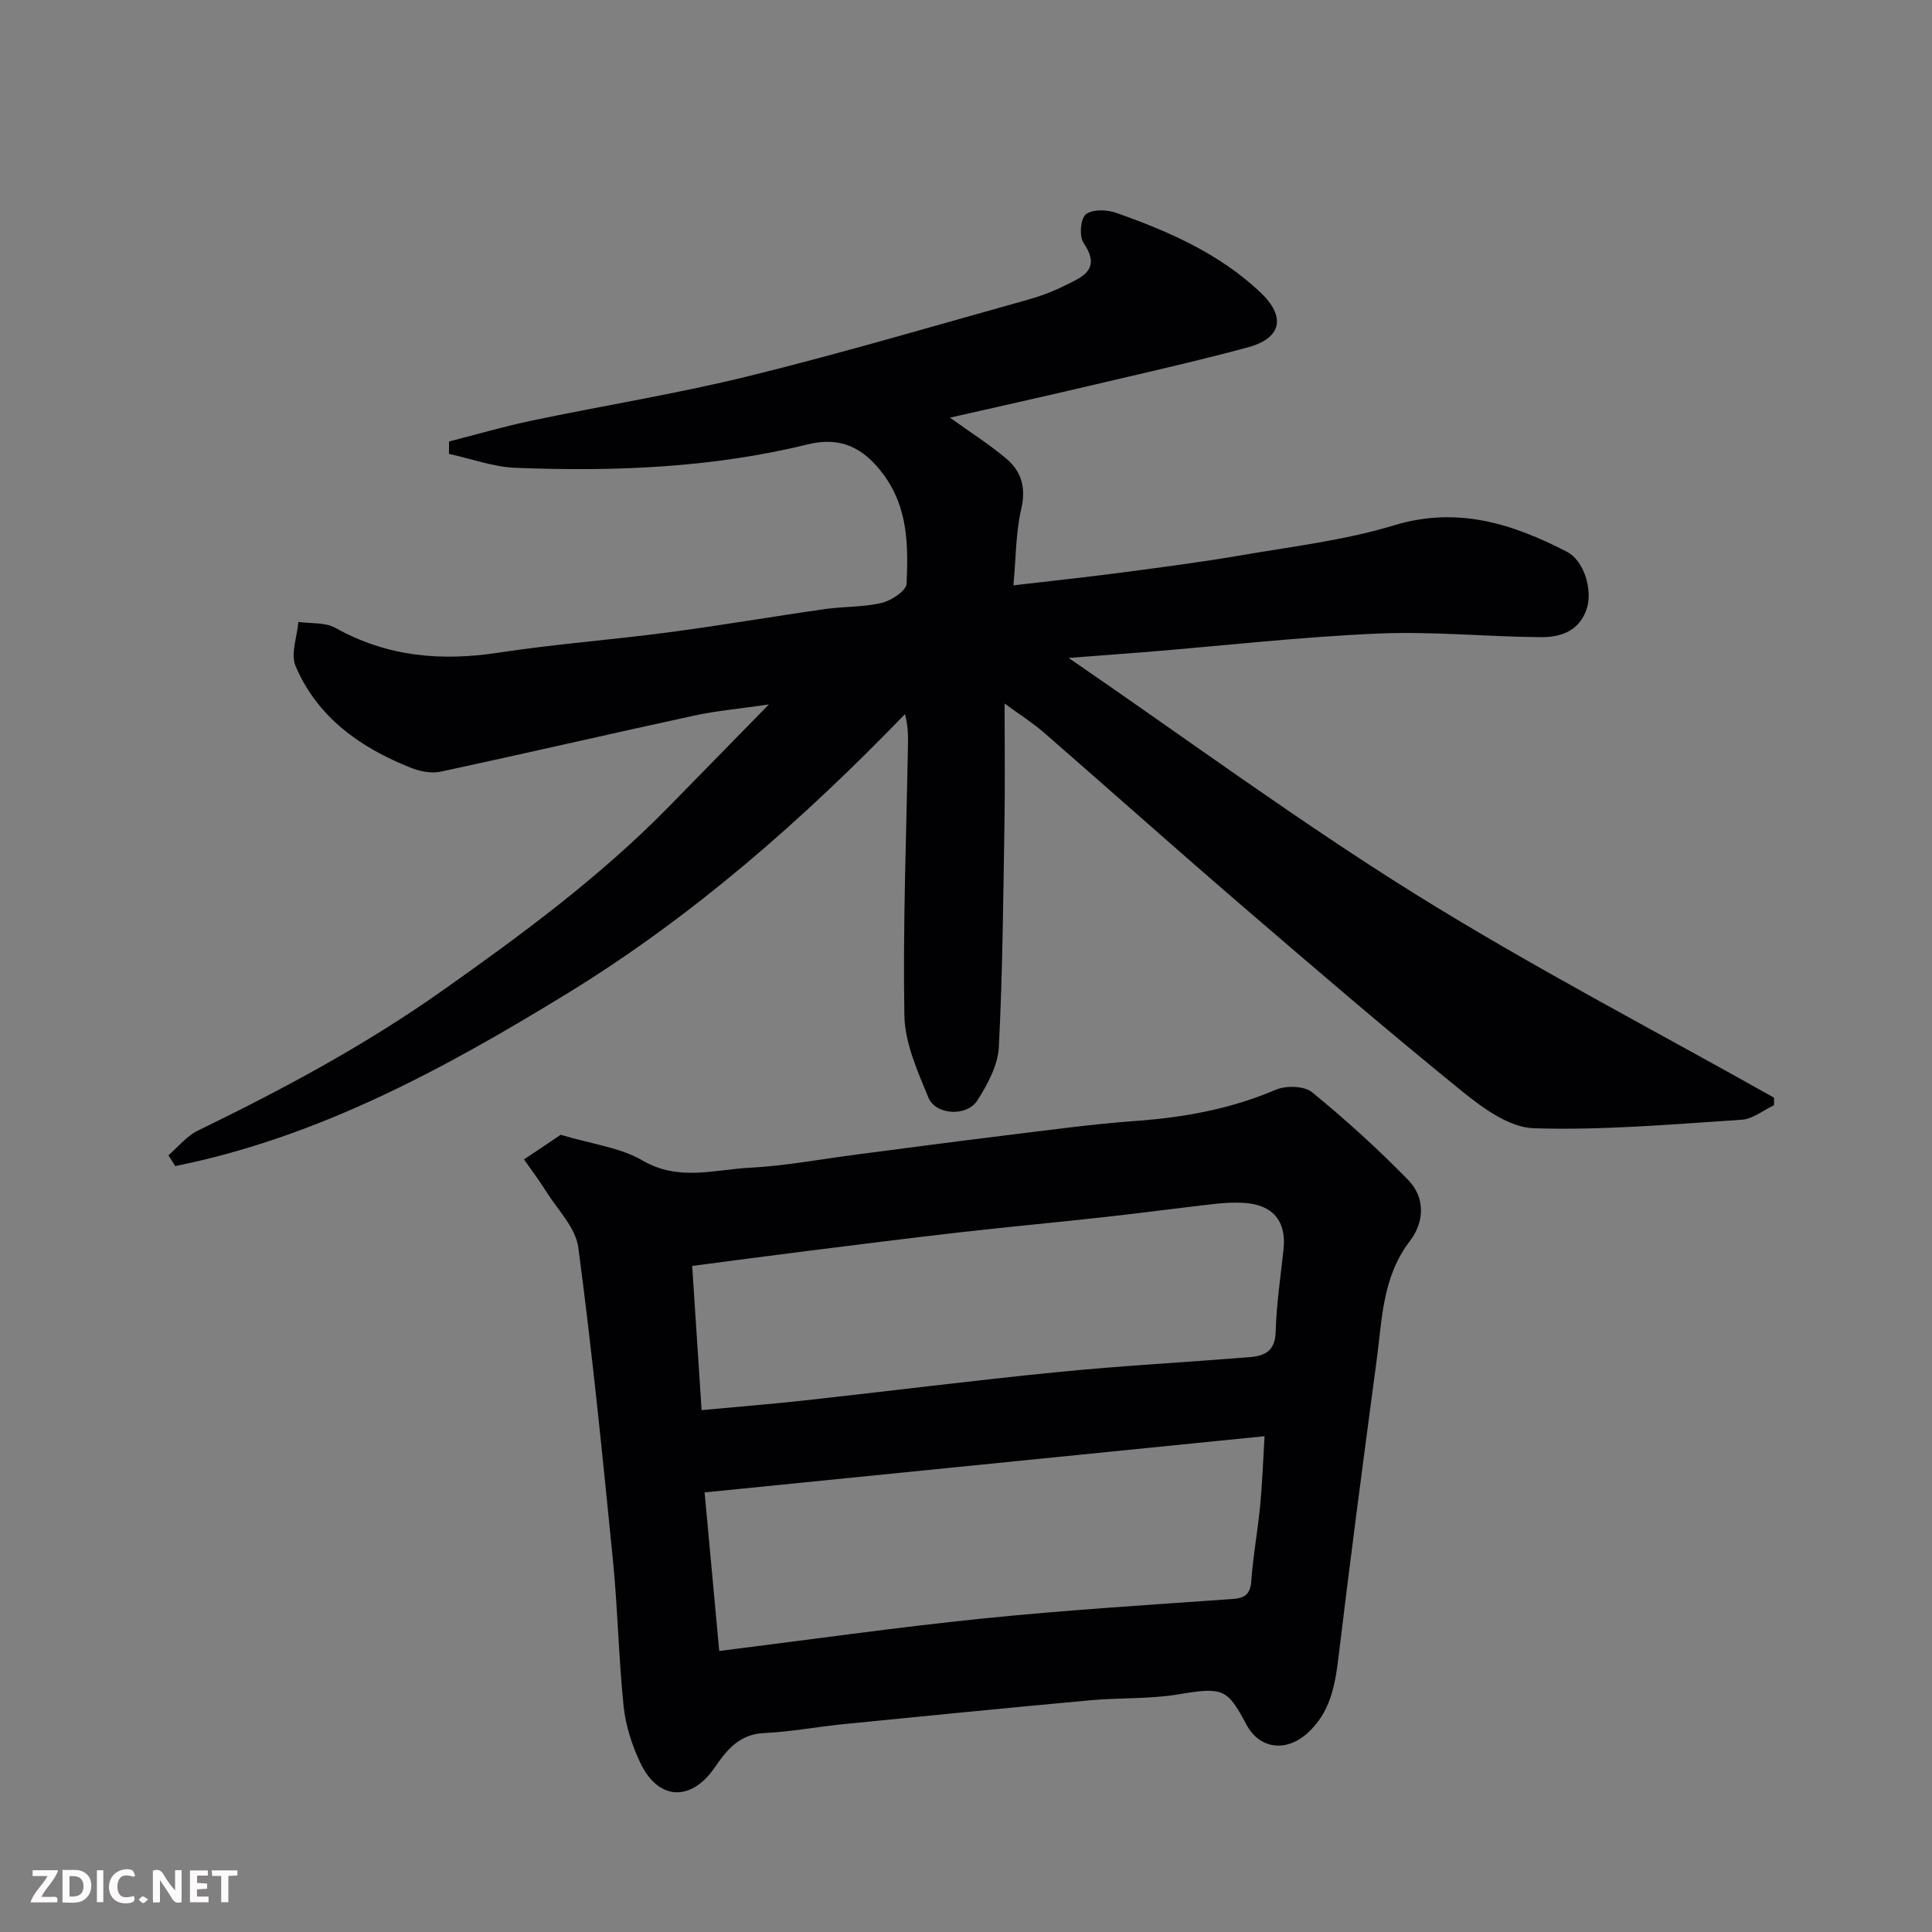 <svg enable-background="new 0 0 400 400" viewBox="0 0 400 400" xmlns="http://www.w3.org/2000/svg"><rect x="0" y="0" width="400" height="400" fill="#808080" stroke="none"/><path d="m221.26 136.22c24.61 16.89 47.59 33.83 71.74 48.88 24.15 15.04 49.48 28.19 74.29 42.16 0 .52 0 1.04.01 1.56-2.23 1.04-4.4 2.86-6.69 3.01-14.35.93-28.74 2.22-43.07 1.76-5.08-.16-10.58-4.2-14.89-7.7-15.57-12.63-30.79-25.7-45.99-38.78-13.61-11.71-27-23.67-40.55-35.46-2.29-1.99-4.88-3.62-8.12-5.99 0 8.81.11 16.57-.02 24.33-.26 15.6-.37 31.21-1.17 46.78-.19 3.79-2.34 7.76-4.46 11.08-2.17 3.39-8.62 3.03-10.12-.6-2.26-5.46-4.88-11.31-4.98-17.03-.32-18.75.42-37.53.75-56.29.03-1.82 0-3.64-.62-6.08-21.19 21.93-43.96 41.91-69.87 57.8-25.43 15.59-51.62 29.83-81.22 35.77-.47-.74-.94-1.49-1.41-2.23 2.01-1.73 3.77-3.98 6.08-5.1 17.52-8.51 34.63-17.68 50.57-28.94 16.51-11.66 32.76-23.63 46.96-38.14 6.52-6.67 13.05-13.33 20.71-21.16-6.14.9-10.88 1.31-15.48 2.31-17.5 3.79-34.94 7.84-52.44 11.6-1.93.41-4.3-.04-6.19-.79-10.45-4.16-19.34-10.41-23.88-21.06-1.07-2.51.32-6.07.58-9.15 2.58.37 5.55.05 7.67 1.24 10.67 5.97 21.85 6.95 33.74 5.13 11.66-1.78 23.45-2.65 35.15-4.2 10.85-1.43 21.65-3.29 32.48-4.83 3.9-.56 7.95-.37 11.74-1.28 2-.48 5.08-2.52 5.14-3.97.34-7.81.34-15.63-4.73-22.53-4.09-5.57-8.83-8.01-15.73-6.32-19.87 4.88-40.13 5.65-60.44 4.86-4.65-.18-9.24-1.88-13.85-2.89.01-.86.02-1.71.03-2.57 5.7-1.45 11.37-3.11 17.12-4.32 14.99-3.14 30.15-5.57 45-9.23 19.41-4.79 38.6-10.47 57.86-15.84 2.49-.7 4.96-1.63 7.28-2.78 3.63-1.81 7.95-3.28 4.1-8.94-.93-1.36-.64-5 .47-5.91 1.32-1.09 4.36-1 6.26-.32 10.84 3.81 21.33 8.41 29.84 16.43 5.4 5.09 4.47 9.53-2.6 11.44-10.99 2.96-22.11 5.44-33.19 8.05-9.3 2.19-18.64 4.26-28.44 6.49 4.16 2.99 8.07 5.48 11.59 8.42 3.22 2.68 4.2 6.08 3.16 10.53-1.13 4.87-1.08 10.02-1.61 15.77 7.75-.91 14.86-1.66 21.95-2.59 8.43-1.11 16.87-2.2 25.25-3.64 10.59-1.82 21.39-3.1 31.62-6.2 13.13-3.98 24.5-.33 35.74 5.46 3.62 1.86 5.37 7.92 4.16 11.74-1.47 4.64-5.35 5.99-9.46 5.96-11.27-.08-22.56-1.24-33.79-.75-15.93.69-31.81 2.49-47.71 3.8-4.92.39-9.84.75-16.32 1.25z" fill="#010103"/><path d="m116.08 234.94c6.54 1.96 12.35 2.64 16.97 5.34 7.42 4.33 14.8 1.88 22.14 1.49 7.49-.39 14.93-1.81 22.39-2.77 10.06-1.3 20.11-2.65 30.18-3.88 9.11-1.11 18.22-2.38 27.37-3.04 10.02-.72 19.67-2.48 28.98-6.45 2.12-.91 5.9-.83 7.53.5 6.95 5.67 13.62 11.73 19.89 18.15 3.59 3.67 3.4 8.73.36 12.68-5.68 7.4-5.73 16.14-6.87 24.65-2.72 20.43-5.43 40.86-7.88 61.32-.72 6.01-1.69 11.61-6.47 15.92-4.31 3.9-9.85 3.37-12.61-1.79-3.94-7.37-4.75-7.83-14.04-6.27-5.99 1.01-12.19.67-18.27 1.23-17 1.56-33.98 3.24-50.97 4.93-5.53.55-11.03 1.6-16.56 1.86-5.14.23-7.71 3.45-10.24 7.12-4.91 7.17-11.73 6.85-15.43-1-1.71-3.62-3.01-7.65-3.43-11.61-1.04-9.99-1.21-20.07-2.2-30.07-2.15-21.69-4.32-43.38-7.19-64.98-.55-4.11-4.3-7.83-6.69-11.65-1.41-2.26-3.03-4.39-4.56-6.58 2.63-1.74 5.23-3.49 7.6-5.1zm29.18 57.01c7.43-.69 14.46-1.25 21.46-2.02 17.43-1.92 34.84-4.13 52.29-5.86 13.27-1.32 26.59-2.02 39.88-3.11 2.98-.24 5.12-1.31 5.22-5.16.16-5.71 1.01-11.4 1.63-17.1.64-5.87-2.19-9.3-8.23-9.66-1.98-.12-3.99-.01-5.96.21-7.65.87-15.28 1.89-22.93 2.74-9.95 1.1-19.92 2.02-29.87 3.15-10.57 1.2-21.13 2.55-31.69 3.87-8.02 1.01-16.04 2.08-23.75 3.09.68 10.31 1.29 19.81 1.95 29.85zm3.65 49.87c18.77-2.35 36.61-4.89 54.52-6.72 17.18-1.75 34.44-2.82 51.67-4.04 2.68-.19 3.76-.96 3.97-3.78.38-5.22 1.33-10.39 1.84-15.6.43-4.47.58-8.98.9-14.33-38.99 3.91-77.32 7.76-115.93 11.64 1.04 11.27 2.02 21.83 3.03 32.83z" fill="#010103"/><g fill="#fcfafa"><path d="m37.59 393.81c-.92.31-1.52.05-2-.78-.7-1.2-1.52-2.34-2.47-3.78v4.59c-.55.03-.95.05-1.41.07-.03-.37-.06-.64-.06-.91 0-1.91 0-3.81 0-5.7 1.13-.41 1.77-.03 2.29.91.62 1.11 1.38 2.14 2.31 3.19v-4.2h1.35v6.61z"/><path d="m12.94 393.88v-6.75c1.9.19 3.93-.54 5.37 1.29.8 1.01.78 2.88.03 3.97-1.37 1.97-3.4 1.51-5.4 1.49m1.45-1.22c2.04.12 2.92-.58 2.89-2.21-.03-1.51-.98-2.19-2.89-2z"/><path d="m11.81 393.87h-5.49c.68-2.18 2.47-3.48 3.51-5.45h-3.08v-1.21h5.29c-.71 2.13-2.44 3.48-3.47 5.51.86 0 1.63.04 2.39-.01.79-.05 1.14.21.85 1.16"/><path d="m39.33 393.86v-6.61h3.7v1.07h-2.22v1.52c.68.04 1.34.09 2.07.13v1.07c-.72.05-1.38.09-2.1.14v1.48h2.4v1.19h-3.84z"/><path d="m27.71 388.56c-1.15-.3-2.46-.61-3.1.64-.37.73-.41 1.93-.06 2.67.63 1.35 1.99.93 3.17.68.35.94-.01 1.32-.93 1.46-1.62.25-3.05-.27-3.76-1.48-.73-1.24-.6-3.03.31-4.17.88-1.11 2.71-1.7 4-1.16.32.13.44.74.65 1.12-.1.08-.19.16-.28.24"/><path d="m49.15 387.24v1.07c-.59.02-1.17.05-1.87.08v5.44h-1.48v-5.44h-1.85c-.05-.4-.08-.73-.13-1.15z"/><path d="m20.06 387.21h1.33v6.62h-1.33z"/><path d="m30.68 393.25c-.49.38-.8.79-1.05.76-.32-.05-.6-.45-.9-.7.26-.24.51-.64.8-.67.29-.04.62.3 1.15.61"/></g></svg>